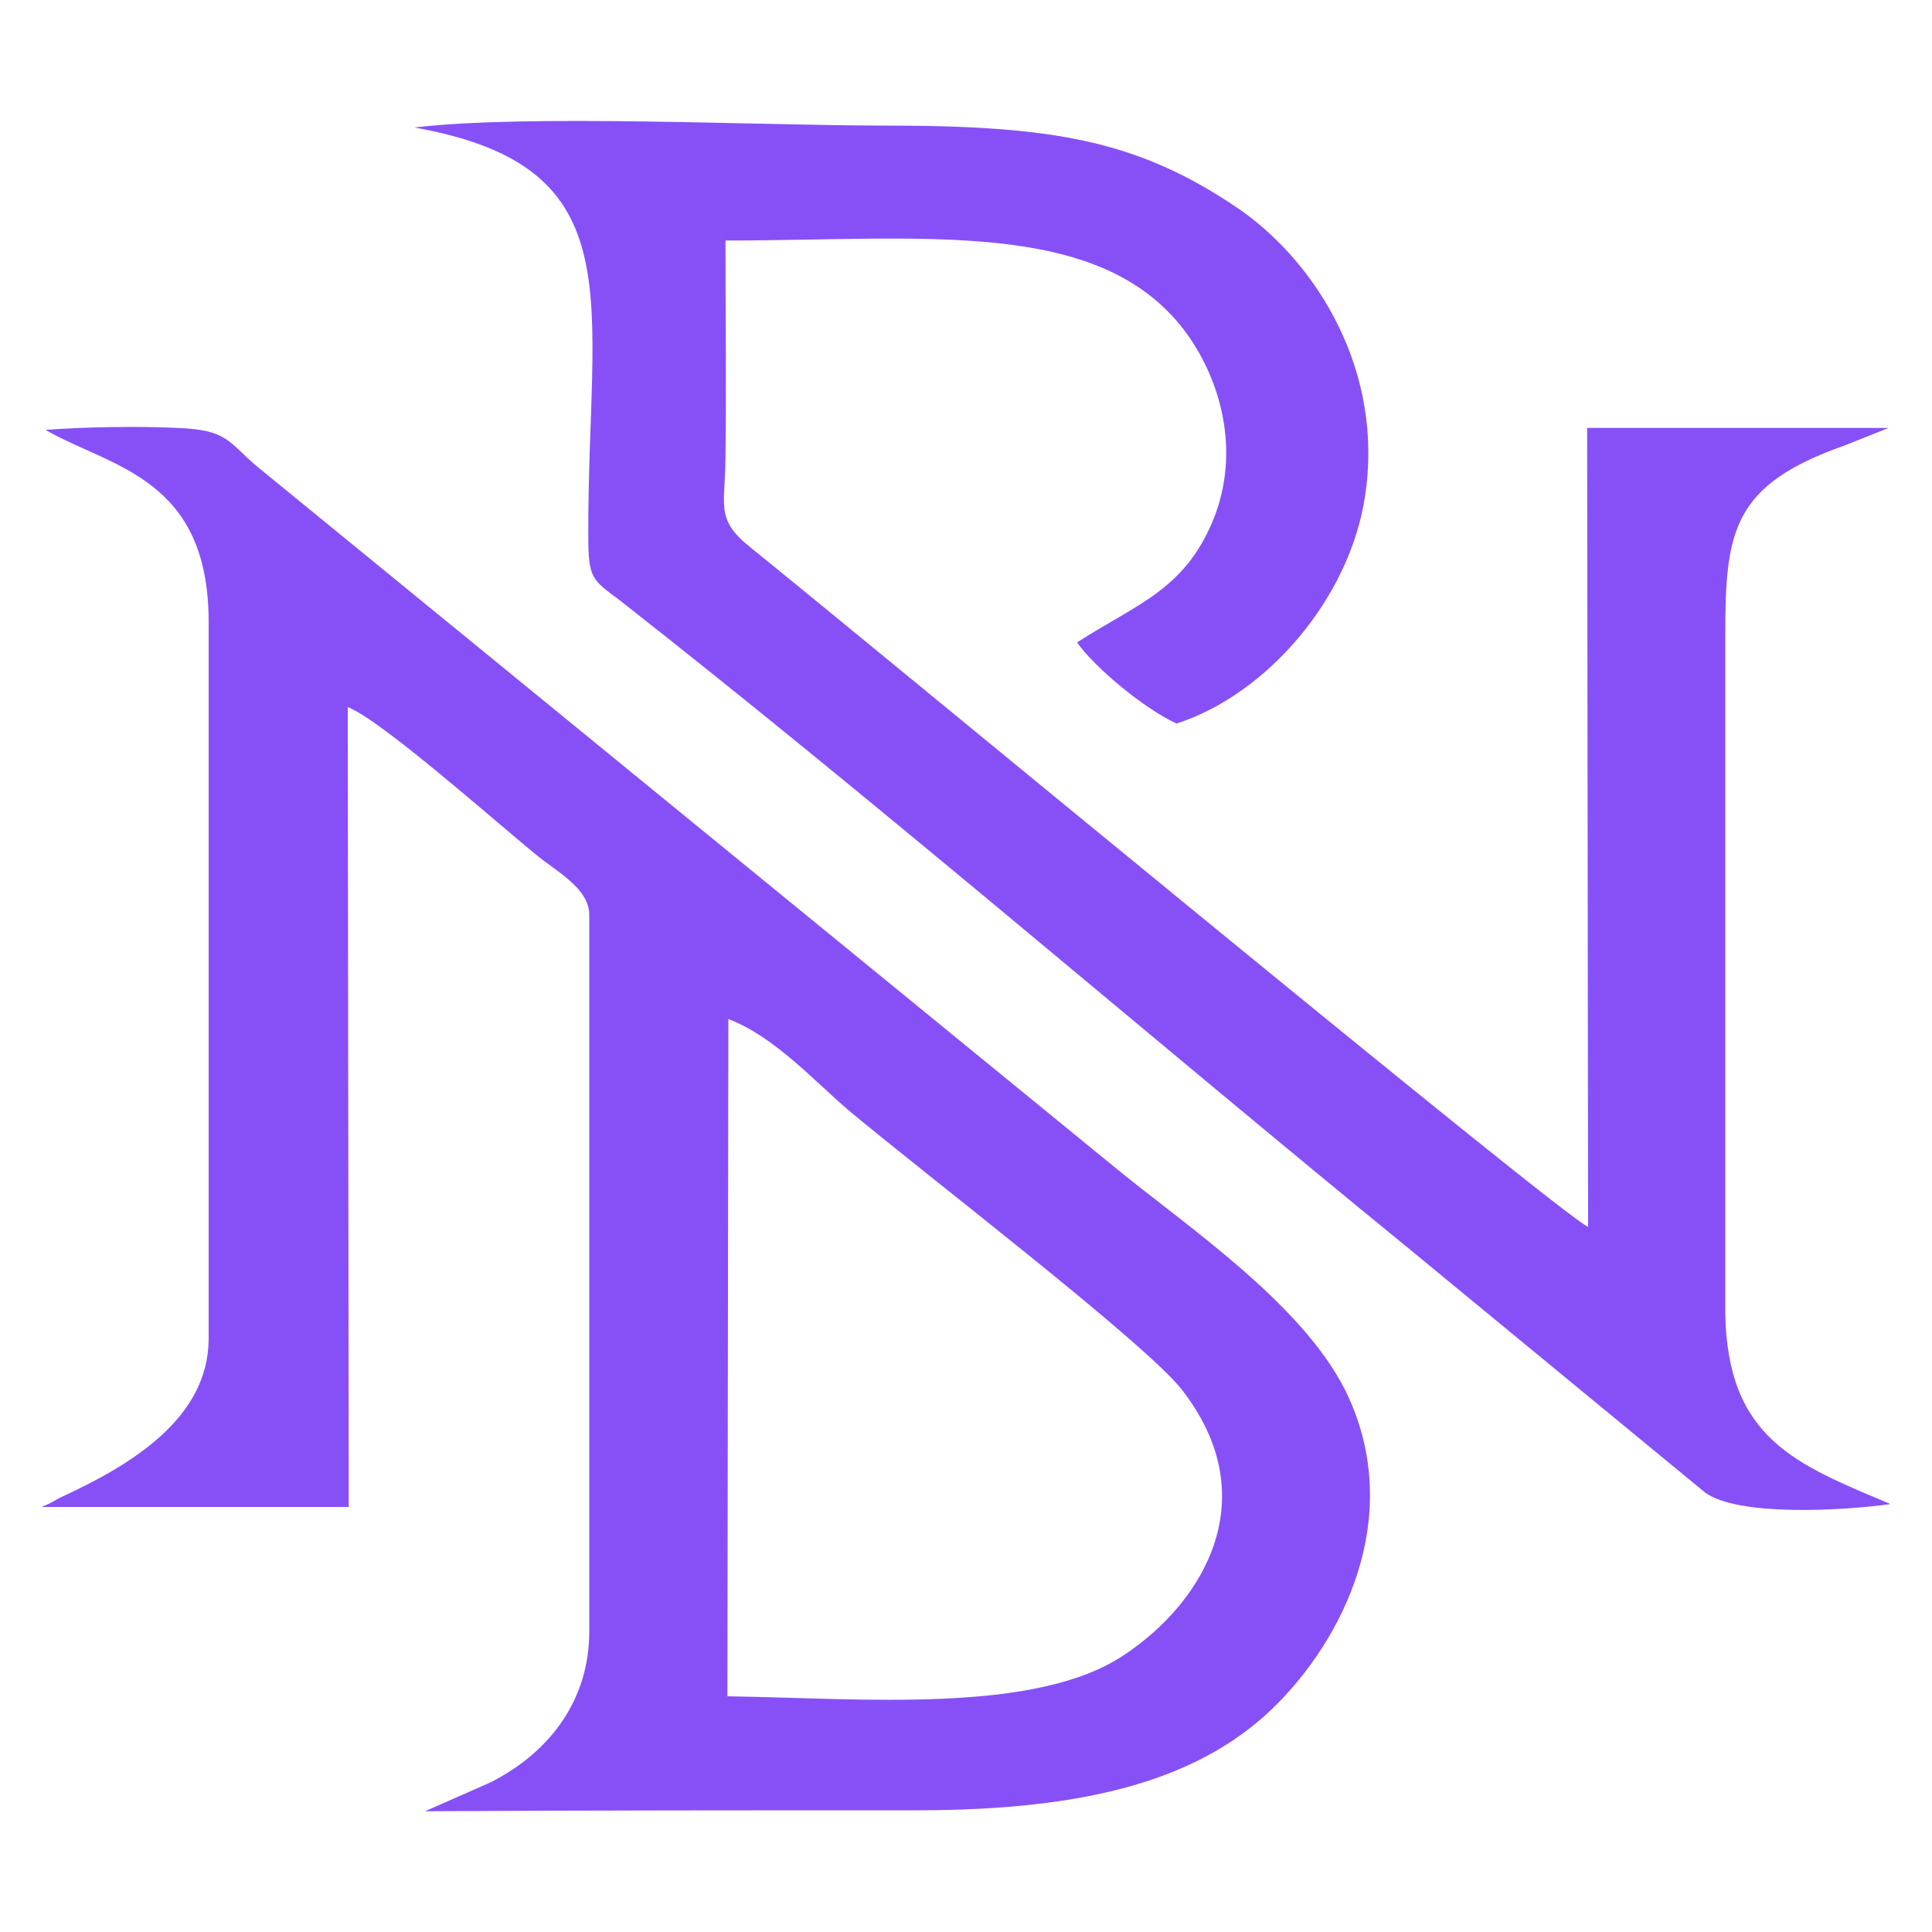 <?xml version="1.0" encoding="UTF-8"?>
<!DOCTYPE svg PUBLIC "-//W3C//DTD SVG 1.1//EN" "http://www.w3.org/Graphics/SVG/1.1/DTD/svg11.dtd">
<!-- Creator: CorelDRAW X8 -->
<svg xmlns="http://www.w3.org/2000/svg" xml:space="preserve" width="2000px" height="2000px" version="1.1" style="shape-rendering:geometricPrecision; text-rendering:geometricPrecision; image-rendering:optimizeQuality; fill-rule:evenodd; clip-rule:evenodd"
viewBox="0 0 2000 2000"
 xmlns:xlink="http://www.w3.org/1999/xlink">
 <defs>
  <style type="text/css">
   <![CDATA[
    .fil0 {fill:none}
    .fil1 {fill:#8750F7}
   ]]>
  </style>
 </defs>
 <g id="Layer_x0020_1">
  <rect class="fil0" width="2000" height="2000"/>
  <g id="_2410235650240">
   <path class="fil1" d="M216 644l0 743c-1,81 -79,129 -153,163l-13 7c-2,1 -5,2 -7,3l318 0 -1 -828c34,13 150,116 194,152 20,17 56,35 56,63l0 742c0,69 -39,124 -102,156l-68 30c169,-1 339,-1 509,-1 178,0 297,-32 375,-112 74,-76 129,-202 68,-324 -46,-90 -164,-169 -236,-228l-891 -728c-29,-25 -30,-37 -81,-39 -40,-2 -97,-1 -137,2 68,39 169,49 169,199zm537 1112c139,2 319,19 411,-43 84,-56 146,-164 59,-275 -40,-50 -265,-222 -345,-289 -36,-31 -78,-77 -124,-94l-1 701z"/>
   <path class="fil1" d="M1957 1557c-97,-41 -169,-67 -171,-198l0 -701c0,-108 7,-156 124,-197l45 -18 -312 0 1 827c-25,-9 -767,-623 -868,-704 -36,-29 -25,-43 -25,-94 1,-74 0,-149 0,-223 205,0 386,-24 475,93 37,49 59,124 30,196 -30,73 -79,87 -141,127 18,26 70,69 103,84 93,-30 179,-129 195,-235 20,-129 -49,-240 -128,-296 -106,-73 -194,-88 -370,-88 -129,0 -370,-12 -486,2 231,41 179,179 180,423 0,44 4,45 32,66 268,210 552,455 818,672l306 252c34,25 142,19 192,12z"/>
  </g>
 </g>
</svg>
